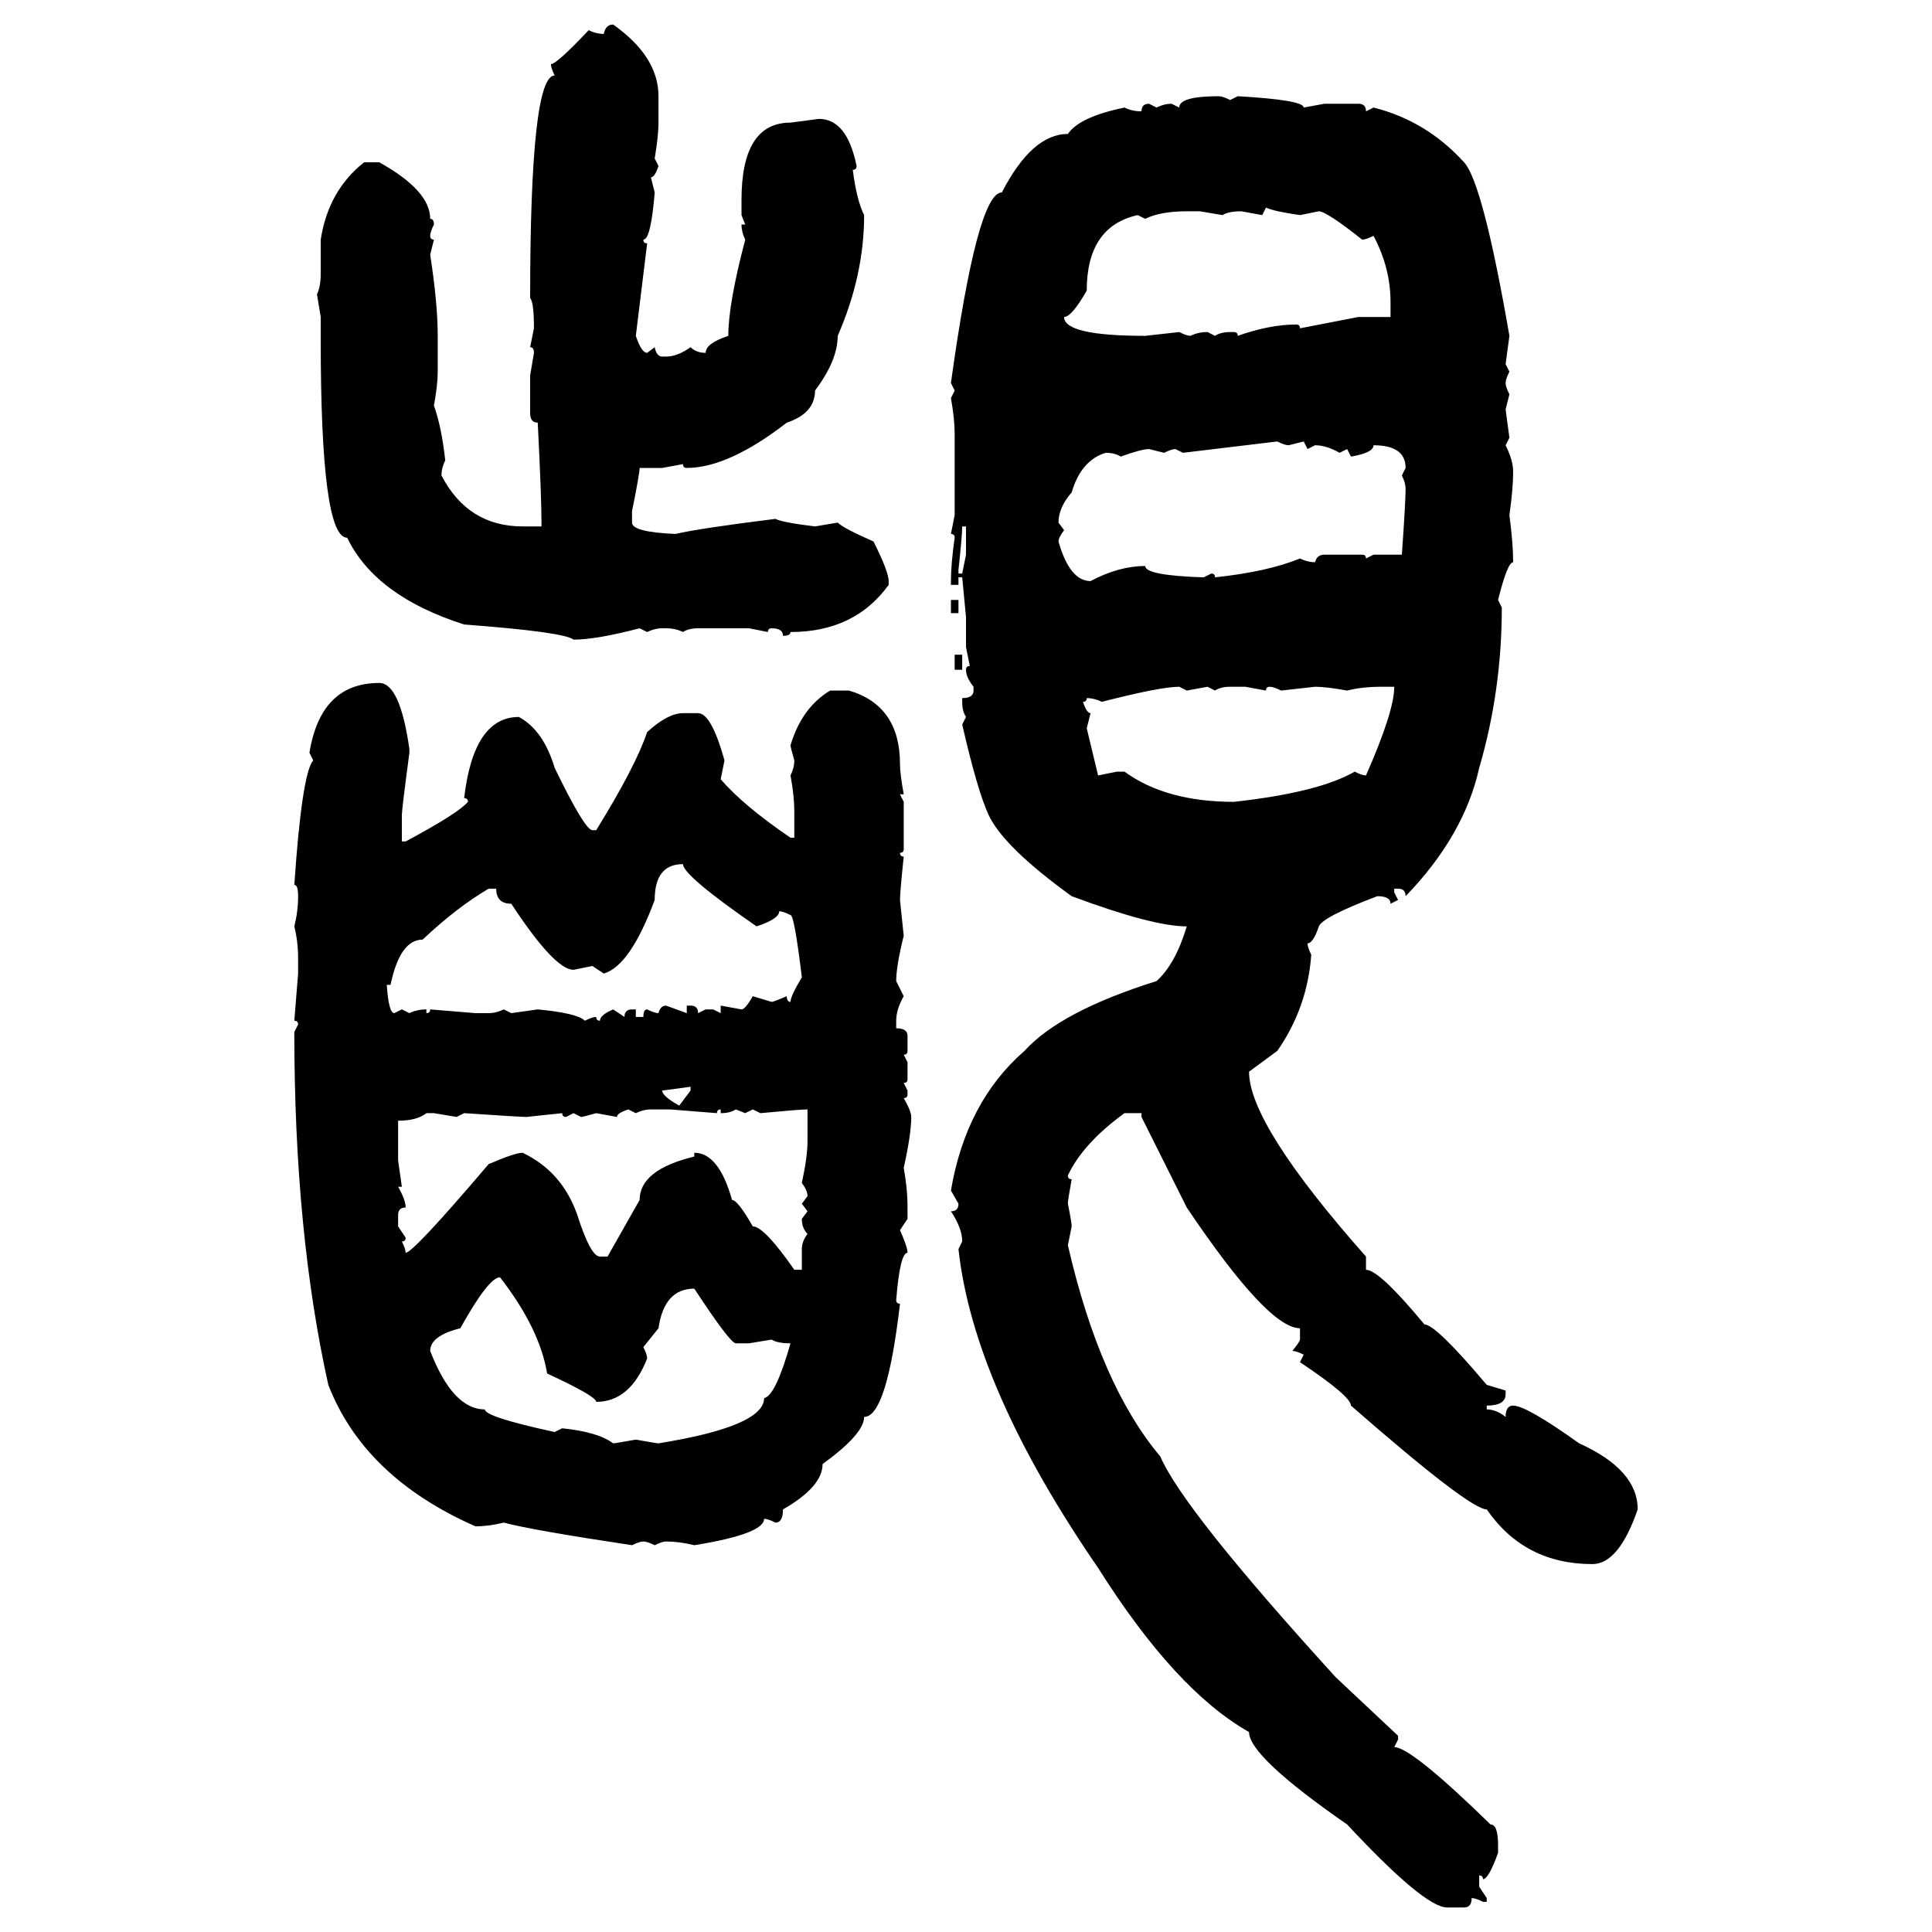 <svg xmlns="http://www.w3.org/2000/svg" xmlns:xlink="http://www.w3.org/1999/xlink" width="300" height="300"><path d="M95.21 3.81L95.21 3.81Q102.25 8.79 102.25 14.94L102.25 14.94L102.25 19.04Q102.25 21.09 101.66 24.61L101.66 24.61L102.25 25.78Q101.66 27.54 101.07 27.54L101.07 27.54L101.66 29.88Q101.07 37.21 99.90 37.21L99.90 37.21Q99.90 37.79 100.49 37.79L100.49 37.79L98.73 52.15Q99.61 54.79 100.49 54.79L100.49 54.79L101.66 53.91Q101.95 55.37 102.83 55.37L102.83 55.37L103.42 55.37Q105.18 55.37 107.23 53.91L107.23 53.91Q108.11 54.79 109.57 54.79L109.57 54.79Q109.57 53.32 113.09 52.15L113.09 52.15Q113.09 47.17 115.72 37.21L115.72 37.21Q115.14 36.04 115.14 34.86L115.14 34.86L115.72 34.86L115.14 33.40L115.14 31.05Q115.14 19.04 122.75 19.04L122.75 19.04L127.15 18.46Q131.54 18.46 133.01 25.78L133.01 25.78Q133.01 26.37 132.42 26.37L132.42 26.37Q133.01 31.05 134.18 33.40L134.18 33.40Q134.18 42.77 130.08 52.15L130.08 52.15Q130.08 55.96 126.56 60.64L126.56 60.64Q126.56 64.16 122.17 65.63L122.17 65.63Q113.09 72.66 106.64 72.66L106.64 72.66Q106.05 72.66 106.05 72.07L106.05 72.07L102.83 72.66L99.32 72.66Q99.32 73.54 98.14 79.39L98.14 79.39L98.14 81.15Q98.14 82.62 104.88 82.91L104.88 82.91Q108.69 82.03 120.41 80.57L120.41 80.57Q121.58 81.15 126.56 81.74L126.56 81.74L130.08 81.15Q130.96 82.03 135.64 84.08L135.64 84.08Q137.99 88.77 137.99 90.23L137.99 90.23L137.99 90.82Q132.71 98.14 122.75 98.14L122.75 98.14Q122.75 98.73 121.58 98.73L121.58 98.73Q121.58 97.56 119.82 97.56L119.82 97.56Q119.24 97.56 119.24 98.14L119.24 98.14L116.31 97.56L108.40 97.56Q106.93 97.56 106.05 98.14L106.05 98.14Q104.88 97.56 103.42 97.56L103.42 97.56L102.83 97.56Q101.66 97.56 100.49 98.14L100.49 98.14L99.32 97.56Q92.58 99.32 89.06 99.32L89.06 99.32Q87.60 98.14 72.07 96.97L72.07 96.97Q58.30 92.58 53.91 83.50L53.91 83.50Q49.80 83.50 49.80 52.73L49.80 52.73L49.80 49.22L49.22 45.70Q49.80 44.53 49.80 42.48L49.80 42.48L49.80 37.21Q50.98 29.59 56.54 25.20L56.54 25.20L58.89 25.20Q66.80 29.59 66.80 33.98L66.80 33.98Q67.38 33.98 67.38 34.86L67.38 34.86Q66.80 36.04 66.80 36.62L66.80 36.62Q66.80 37.21 67.38 37.21L67.38 37.21L66.80 39.55Q67.97 47.17 67.97 52.15L67.97 52.15L67.97 57.71Q67.97 59.77 67.38 62.99L67.38 62.99Q68.55 66.21 69.14 71.48L69.14 71.48Q68.55 72.66 68.55 73.83L68.55 73.83Q72.66 81.74 81.15 81.74L81.15 81.74L84.08 81.74L84.08 81.15Q84.08 77.05 83.50 65.63L83.50 65.63Q82.32 65.63 82.32 64.16L82.32 64.16L82.32 58.30L82.91 54.79Q82.91 53.91 82.32 53.91L82.32 53.91L82.91 50.98Q82.91 46.88 82.32 46.29L82.32 46.29Q82.32 11.72 86.13 11.72L86.13 11.72Q85.55 10.55 85.55 9.96L85.55 9.96Q86.43 9.96 91.41 4.69L91.41 4.69Q92.58 5.27 93.75 5.27L93.75 5.27Q94.04 3.81 95.21 3.81ZM189.26 14.94L189.26 14.94Q189.84 14.94 191.02 15.53L191.02 15.53L192.19 14.94Q202.44 15.53 202.44 16.70L202.44 16.70L205.66 16.11L210.94 16.11Q212.11 16.11 212.11 17.29L212.11 17.29L213.28 16.70Q221.48 18.75 227.34 25.20L227.34 25.20Q230.27 28.42 234.38 52.15L234.38 52.15L233.79 56.54L234.38 57.71Q233.79 58.89 233.79 59.47L233.79 59.47Q233.79 60.06 234.38 61.23L234.38 61.23L233.79 63.57L234.38 67.97L233.79 69.14Q234.96 71.48 234.96 73.24L234.96 73.24Q234.96 75.88 234.38 79.98L234.38 79.98Q234.96 84.38 234.96 87.30L234.96 87.30Q234.08 87.30 232.62 93.16L232.62 93.16L233.20 94.34Q233.20 107.23 229.69 119.24L229.69 119.24Q227.34 129.79 218.26 139.16L218.26 139.16Q218.26 137.99 217.09 137.99L217.09 137.99L216.50 137.99L216.50 138.57L217.09 139.75L215.92 140.33Q215.92 139.16 213.87 139.16L213.87 139.16Q205.37 142.38 204.79 143.85L204.79 143.85Q203.91 146.48 203.03 146.48L203.03 146.48Q203.03 147.07 203.61 148.24L203.61 148.24Q203.03 156.45 198.34 163.18L198.34 163.18L193.95 166.41Q193.95 174.61 212.11 195.12L212.11 195.12L212.11 197.17Q214.16 197.17 221.19 205.66L221.19 205.66Q222.95 205.66 230.86 215.04L230.86 215.04L233.79 215.92L233.79 216.50Q233.79 218.26 230.86 218.26L230.86 218.26L230.86 218.85Q232.32 218.85 233.79 220.02L233.79 220.02Q233.79 218.26 234.96 218.26L234.96 218.26Q237.01 218.26 245.21 224.12L245.21 224.12Q254.30 228.22 254.30 234.38L254.30 234.38Q251.37 242.87 247.27 242.87L247.27 242.87Q236.72 242.87 230.86 234.38L230.86 234.38Q228.22 234.38 209.77 218.26L209.77 218.26Q209.77 216.80 201.86 211.52L201.86 211.52L202.44 210.35Q201.27 209.77 200.68 209.77L200.68 209.77Q201.86 208.30 201.86 208.01L201.86 208.01L201.86 206.25Q196.88 206.25 184.28 187.50L184.28 187.50L177.25 173.44L177.25 172.85L174.61 172.85Q168.16 177.54 165.82 182.52L165.82 182.52Q165.82 183.11 166.41 183.11L166.41 183.11Q165.82 186.33 165.82 186.91L165.82 186.91Q166.41 189.84 166.41 190.43L166.41 190.43L165.82 193.36Q170.80 215.04 180.18 226.17L180.18 226.17Q183.69 234.38 207.42 260.45L207.42 260.45L217.09 269.53L217.09 270.12L216.50 271.29Q219.14 271.29 231.45 283.30L231.45 283.30Q232.62 283.30 232.62 286.52L232.62 286.52L232.62 287.70Q231.15 291.80 230.27 291.80L230.27 291.80Q230.27 291.21 229.69 291.21L229.69 291.21L229.69 292.97L230.86 294.73L230.86 295.31L230.27 295.31Q229.10 294.73 228.52 294.73L228.52 294.73Q228.52 296.19 227.34 296.19L227.34 296.19L224.71 296.19Q221.19 296.19 209.18 283.30L209.18 283.30Q193.95 272.75 193.95 268.95L193.95 268.95Q182.52 262.50 170.51 243.46L170.51 243.46Q151.17 215.33 148.83 193.95L148.83 193.95L149.41 192.77Q149.41 190.72 147.66 188.09L147.66 188.09Q148.83 188.09 148.83 186.91L148.83 186.91L147.66 184.86Q150 171.09 159.08 163.18L159.08 163.18Q164.65 157.03 179.59 152.34L179.59 152.34Q182.52 149.71 184.28 143.85L184.28 143.85Q179.00 143.85 166.41 139.16L166.41 139.16Q155.86 131.54 153.52 126.56L153.52 126.56Q151.76 122.75 149.41 112.50L149.41 112.50L150 111.33Q149.41 110.45 149.41 108.98L149.41 108.98L149.41 108.40Q151.17 108.40 151.17 107.23L151.17 107.23L151.17 106.64Q150 105.18 150 104.00L150 104.00Q150 103.42 150.59 103.42L150.59 103.42L150 100.49L150 95.80L149.41 89.65L148.83 89.65L148.83 90.82L147.66 90.82L147.66 90.23Q147.66 87.60 148.24 83.50L148.24 83.50Q148.24 82.91 147.66 82.91L147.66 82.91L148.24 79.98L148.24 67.38Q148.24 65.04 147.66 61.82L147.66 61.82L148.24 60.64L147.66 59.47Q151.76 29.88 155.57 29.88L155.57 29.88Q160.25 20.80 165.82 20.80L165.82 20.80Q167.58 18.16 174.61 16.70L174.61 16.70Q175.78 17.29 177.25 17.29L177.25 17.29Q177.25 16.11 178.42 16.11L178.42 16.11L179.59 16.70Q180.76 16.11 181.93 16.11L181.93 16.11L183.11 16.70Q183.11 14.94 189.26 14.94ZM196.58 32.23L196.58 32.23L196.00 33.40L192.77 32.81Q190.72 32.81 189.84 33.40L189.84 33.40L186.33 32.81L184.28 32.81Q180.18 32.81 177.83 33.98L177.83 33.98L176.66 33.40Q168.75 35.16 168.75 45.12L168.75 45.12Q166.41 49.22 165.23 49.22L165.23 49.22Q165.23 52.15 177.83 52.15L177.83 52.15L183.11 51.56Q184.28 52.15 184.86 52.15L184.86 52.15Q186.04 51.56 187.50 51.56L187.50 51.56L188.67 52.15Q189.55 51.56 191.02 51.56L191.02 51.56L191.60 51.56Q192.19 51.56 192.19 52.15L192.19 52.15Q197.17 50.39 201.27 50.39L201.27 50.39Q201.86 50.39 201.86 50.98L201.86 50.98L210.94 49.22L215.92 49.22L215.92 46.88Q215.92 41.60 213.28 36.62L213.28 36.62Q212.11 37.21 211.52 37.21L211.52 37.21Q205.96 32.81 204.79 32.81L204.79 32.81L201.86 33.40Q197.75 32.81 196.58 32.23ZM198.34 68.55L183.69 70.31L182.52 69.73Q181.93 69.73 180.76 70.31L180.76 70.31L178.42 69.73Q177.25 69.73 174.02 70.90L174.02 70.90Q173.14 70.31 171.68 70.31L171.68 70.31Q167.87 71.48 166.41 76.46L166.41 76.46Q164.36 78.81 164.36 81.15L164.36 81.15L165.23 82.32Q164.36 83.50 164.36 84.08L164.36 84.08Q166.11 90.23 169.34 90.23L169.34 90.23Q173.73 87.89 177.83 87.89L177.83 87.89Q177.83 89.36 186.91 89.65L186.91 89.65L188.09 89.06Q188.67 89.06 188.67 89.65L188.67 89.65Q196.88 88.77 201.86 86.72L201.86 86.72Q203.03 87.30 204.20 87.30L204.20 87.30Q204.49 86.13 205.66 86.13L205.66 86.13L211.52 86.13Q212.11 86.13 212.11 86.72L212.11 86.72L213.28 86.13L217.68 86.13Q218.26 77.93 218.26 75.88L218.26 75.88Q218.26 75 217.68 73.83L217.68 73.83L218.26 72.66Q218.26 69.14 213.28 69.14L213.28 69.14Q213.28 70.31 209.77 70.90L209.77 70.90L209.18 69.73L208.01 70.31Q205.96 69.14 204.20 69.14L204.20 69.14L203.03 69.73L202.44 68.55L200.10 69.14Q199.51 69.14 198.34 68.55L198.34 68.55ZM150 81.74L149.41 81.74Q149.41 83.20 148.83 88.48L148.83 88.48L148.83 89.06L149.41 89.06L150 86.13L150 81.74ZM147.66 95.21L147.66 93.16L148.83 93.16L148.83 95.21L147.66 95.21ZM148.24 104.00L148.24 101.66L149.41 101.66L149.41 104.00L148.24 104.00ZM58.89 106.05L58.89 106.05Q62.11 106.05 63.57 116.31L63.57 116.31L63.57 116.89Q62.40 125.68 62.40 126.56L62.40 126.56L62.40 130.66L62.99 130.66Q71.19 126.27 72.66 124.51L72.66 124.51Q72.66 123.93 72.07 123.93L72.07 123.93Q73.54 111.33 80.57 111.33L80.57 111.33Q84.38 113.38 86.13 119.24L86.13 119.24Q90.82 128.91 91.99 128.91L91.99 128.91L92.58 128.91Q98.73 118.95 100.49 113.67L100.49 113.67Q103.71 110.74 106.05 110.74L106.05 110.74L108.40 110.74Q110.45 110.74 112.50 118.07L112.50 118.07L111.91 121.00Q115.43 125.10 122.75 130.08L122.75 130.08L123.34 130.08L123.34 125.98Q123.34 123.63 122.75 120.41L122.75 120.41Q123.34 119.24 123.34 118.07L123.34 118.07Q122.75 116.02 122.75 115.72L122.75 115.72Q124.51 109.86 128.91 107.23L128.91 107.23L131.84 107.23Q139.75 109.57 139.75 118.65L139.75 118.65Q139.75 120.12 140.33 123.34L140.33 123.34L139.75 123.34L140.33 124.51L140.33 131.84Q140.33 132.42 139.75 132.42L139.75 132.42Q139.75 133.01 140.33 133.01L140.33 133.01Q139.75 138.57 139.75 139.75L139.75 139.75L140.33 145.31Q139.16 150 139.16 152.34L139.16 152.34L140.33 154.69Q139.16 156.74 139.16 158.50L139.16 158.50L139.16 159.67Q140.92 159.67 140.92 160.84L140.92 160.84L140.92 163.18Q140.92 163.77 140.33 163.77L140.33 163.77L140.92 164.94L140.92 167.58Q140.92 168.16 140.33 168.16L140.33 168.16L140.92 169.34L140.92 169.92Q140.92 170.51 140.33 170.51L140.33 170.51Q141.50 172.56 141.50 173.44L141.50 173.44Q141.50 176.07 140.33 181.35L140.33 181.35Q140.92 184.57 140.92 187.50L140.92 187.50L140.92 189.26L139.75 191.02Q140.92 193.65 140.92 194.53L140.92 194.53Q139.75 194.53 139.16 201.86L139.16 201.86Q139.16 202.44 139.75 202.44L139.75 202.44Q137.70 220.02 134.18 220.02L134.18 220.02Q134.18 222.66 127.73 227.34L127.73 227.34Q127.73 230.86 121.58 234.38L121.58 234.38Q121.58 236.43 120.41 236.43L120.41 236.43Q119.24 235.84 118.65 235.84L118.65 235.84Q118.65 238.18 107.81 239.94L107.81 239.94Q105.47 239.36 103.42 239.36L103.42 239.36Q102.83 239.36 101.66 239.94L101.66 239.94Q100.49 239.36 99.90 239.36L99.90 239.36Q99.32 239.36 98.14 239.94L98.14 239.94Q82.62 237.60 78.22 236.43L78.22 236.43Q75.88 237.01 73.83 237.01L73.83 237.01Q56.54 229.39 50.98 215.04L50.98 215.04Q45.70 191.31 45.70 160.25L45.70 160.25L46.29 159.08Q46.29 158.50 45.70 158.50L45.70 158.50L46.29 151.17L46.29 148.83Q46.29 146.19 45.70 143.85L45.70 143.85Q46.29 141.50 46.29 139.16L46.29 139.16Q46.29 137.40 45.70 137.40L45.70 137.40Q46.88 120.12 48.63 118.07L48.63 118.07L48.05 116.89Q49.80 106.05 58.89 106.05ZM171.09 108.98L171.09 108.98Q169.92 108.40 168.75 108.40L168.75 108.40Q168.75 108.98 168.16 108.98L168.16 108.98Q168.75 110.74 169.34 110.74L169.34 110.74L168.75 113.09L170.51 120.41L173.44 119.82L174.61 119.82Q181.05 124.51 191.60 124.51L191.60 124.51Q204.79 123.05 210.35 119.82L210.35 119.82Q211.52 120.41 212.11 120.41L212.11 120.41Q216.50 110.45 216.50 106.64L216.50 106.64L214.45 106.64Q211.52 106.64 209.18 107.23L209.18 107.23Q205.96 106.64 204.20 106.64L204.20 106.64L198.93 107.23Q197.75 106.64 197.17 106.64L197.17 106.64Q196.58 106.64 196.58 107.23L196.58 107.23L193.36 106.64L191.02 106.64Q189.55 106.64 188.67 107.23L188.67 107.23L187.50 106.64L184.28 107.23L183.11 106.64Q180.18 106.64 171.09 108.98ZM93.75 151.17L93.75 151.17L91.99 150L89.06 150.59Q86.13 150.59 79.39 140.33L79.39 140.33Q77.05 140.33 77.05 137.99L77.05 137.99L75.88 137.99Q70.90 140.92 65.63 145.90L65.63 145.90Q62.11 145.90 60.64 152.93L60.64 152.93L60.06 152.93Q60.35 157.32 61.23 157.32L61.23 157.32L62.40 156.74L63.57 157.32Q64.75 156.74 66.21 156.74L66.21 156.74L66.21 157.32Q66.80 157.32 66.80 156.74L66.80 156.74L73.83 157.32L75.88 157.32Q77.05 157.32 78.22 156.74L78.22 156.74L79.39 157.32L83.50 156.74Q89.65 157.32 90.82 158.50L90.82 158.50Q91.99 157.91 92.58 157.91L92.58 157.91Q92.58 158.50 93.16 158.50L93.16 158.50Q93.16 157.62 95.21 156.74L95.21 156.74L96.97 157.91Q96.97 156.74 98.14 156.74L98.14 156.74L98.73 156.74L98.73 157.91L99.90 157.91Q99.90 156.74 100.49 156.74L100.49 156.74Q101.66 157.32 102.25 157.32L102.25 157.32Q102.54 156.15 103.42 156.15L103.42 156.15L106.64 157.32L106.64 156.15L107.23 156.15Q108.40 156.15 108.40 157.32L108.40 157.32L109.57 156.74L110.74 156.74L111.91 157.32L111.91 156.15L115.14 156.74Q115.72 156.74 116.89 154.69L116.89 154.69L119.82 155.57Q120.12 155.57 122.17 154.69L122.17 154.69Q122.17 155.57 122.75 155.57L122.75 155.57Q122.75 154.69 124.51 151.76L124.51 151.76Q123.34 142.09 122.75 142.09L122.75 142.09Q121.58 141.50 121.00 141.50L121.00 141.50Q121.00 142.68 117.48 143.85L117.48 143.85Q106.05 135.94 106.05 134.18L106.05 134.18Q101.66 134.18 101.66 139.75L101.66 139.75Q97.85 150 93.75 151.17ZM107.23 168.75L102.83 169.34Q102.83 170.21 105.47 171.68L105.47 171.68L107.23 169.34L107.23 168.75ZM95.80 173.44L95.80 173.44L92.58 172.85Q90.53 173.44 90.23 173.44L90.23 173.44L89.06 172.85L87.89 173.44Q87.30 173.44 87.30 172.85L87.30 172.85L81.74 173.44Q80.86 173.44 72.07 172.85L72.07 172.85L70.90 173.44L67.38 172.85L66.21 172.85Q64.75 174.02 61.82 174.02L61.82 174.02L61.82 180.18L62.40 184.28L61.82 184.28Q62.99 186.33 62.99 187.50L62.99 187.50Q61.82 187.50 61.82 188.67L61.82 188.67L61.82 190.43L62.99 192.19Q62.99 192.77 62.40 192.77L62.40 192.77Q62.99 193.95 62.99 194.53L62.99 194.53Q64.16 194.53 75.88 180.76L75.88 180.76Q79.98 179.00 81.15 179.00L81.15 179.00Q87.30 181.93 89.65 188.67L89.65 188.67Q91.70 195.12 93.16 195.12L93.16 195.12L94.34 195.12L99.32 186.33Q99.32 181.64 107.81 179.59L107.81 179.59L107.81 179.00Q111.62 179.00 113.67 186.33L113.67 186.33Q114.55 186.33 116.89 190.43L116.89 190.43Q118.65 190.43 123.34 197.17L123.34 197.17L124.51 197.17L124.51 193.95Q124.51 192.77 125.39 191.60L125.39 191.60Q124.51 190.72 124.51 189.26L124.51 189.26L125.39 188.09L124.51 186.91L125.39 185.74Q125.39 184.86 124.51 183.69L124.51 183.69Q125.39 179.59 125.39 177.25L125.39 177.25L125.39 172.27Q124.22 172.27 118.07 172.85L118.07 172.85L116.89 172.27L115.72 172.85L114.26 172.27Q113.38 172.85 111.91 172.85L111.91 172.85L111.91 172.27Q111.33 172.27 111.33 172.85L111.33 172.85L104.00 172.27L101.07 172.27Q99.90 172.27 98.73 172.85L98.73 172.85L97.56 172.27Q95.80 172.85 95.80 173.44ZM66.80 209.77L66.80 209.77Q70.31 218.85 75.29 218.85L75.29 218.85Q75.29 220.02 86.13 222.36L86.13 222.36L87.30 221.78Q92.87 222.36 95.21 224.12L95.21 224.12Q95.51 224.12 98.73 223.54L98.73 223.54Q101.95 224.12 102.25 224.12L102.25 224.12Q118.65 221.48 118.65 217.09L118.65 217.09Q120.41 216.80 122.75 208.59L122.75 208.59Q120.70 208.59 119.82 208.01L119.82 208.01L116.31 208.59L114.26 208.59Q113.38 208.59 107.81 200.10L107.81 200.10Q103.13 200.10 102.25 206.25L102.25 206.25L99.90 209.18Q100.49 210.35 100.49 210.94L100.49 210.94Q97.85 217.68 92.58 217.68L92.58 217.68Q92.58 216.80 84.96 213.28L84.96 213.28Q83.79 206.25 77.64 198.34L77.64 198.34Q75.88 198.34 71.48 206.25L71.48 206.25Q66.80 207.42 66.80 209.77Z"/></svg>